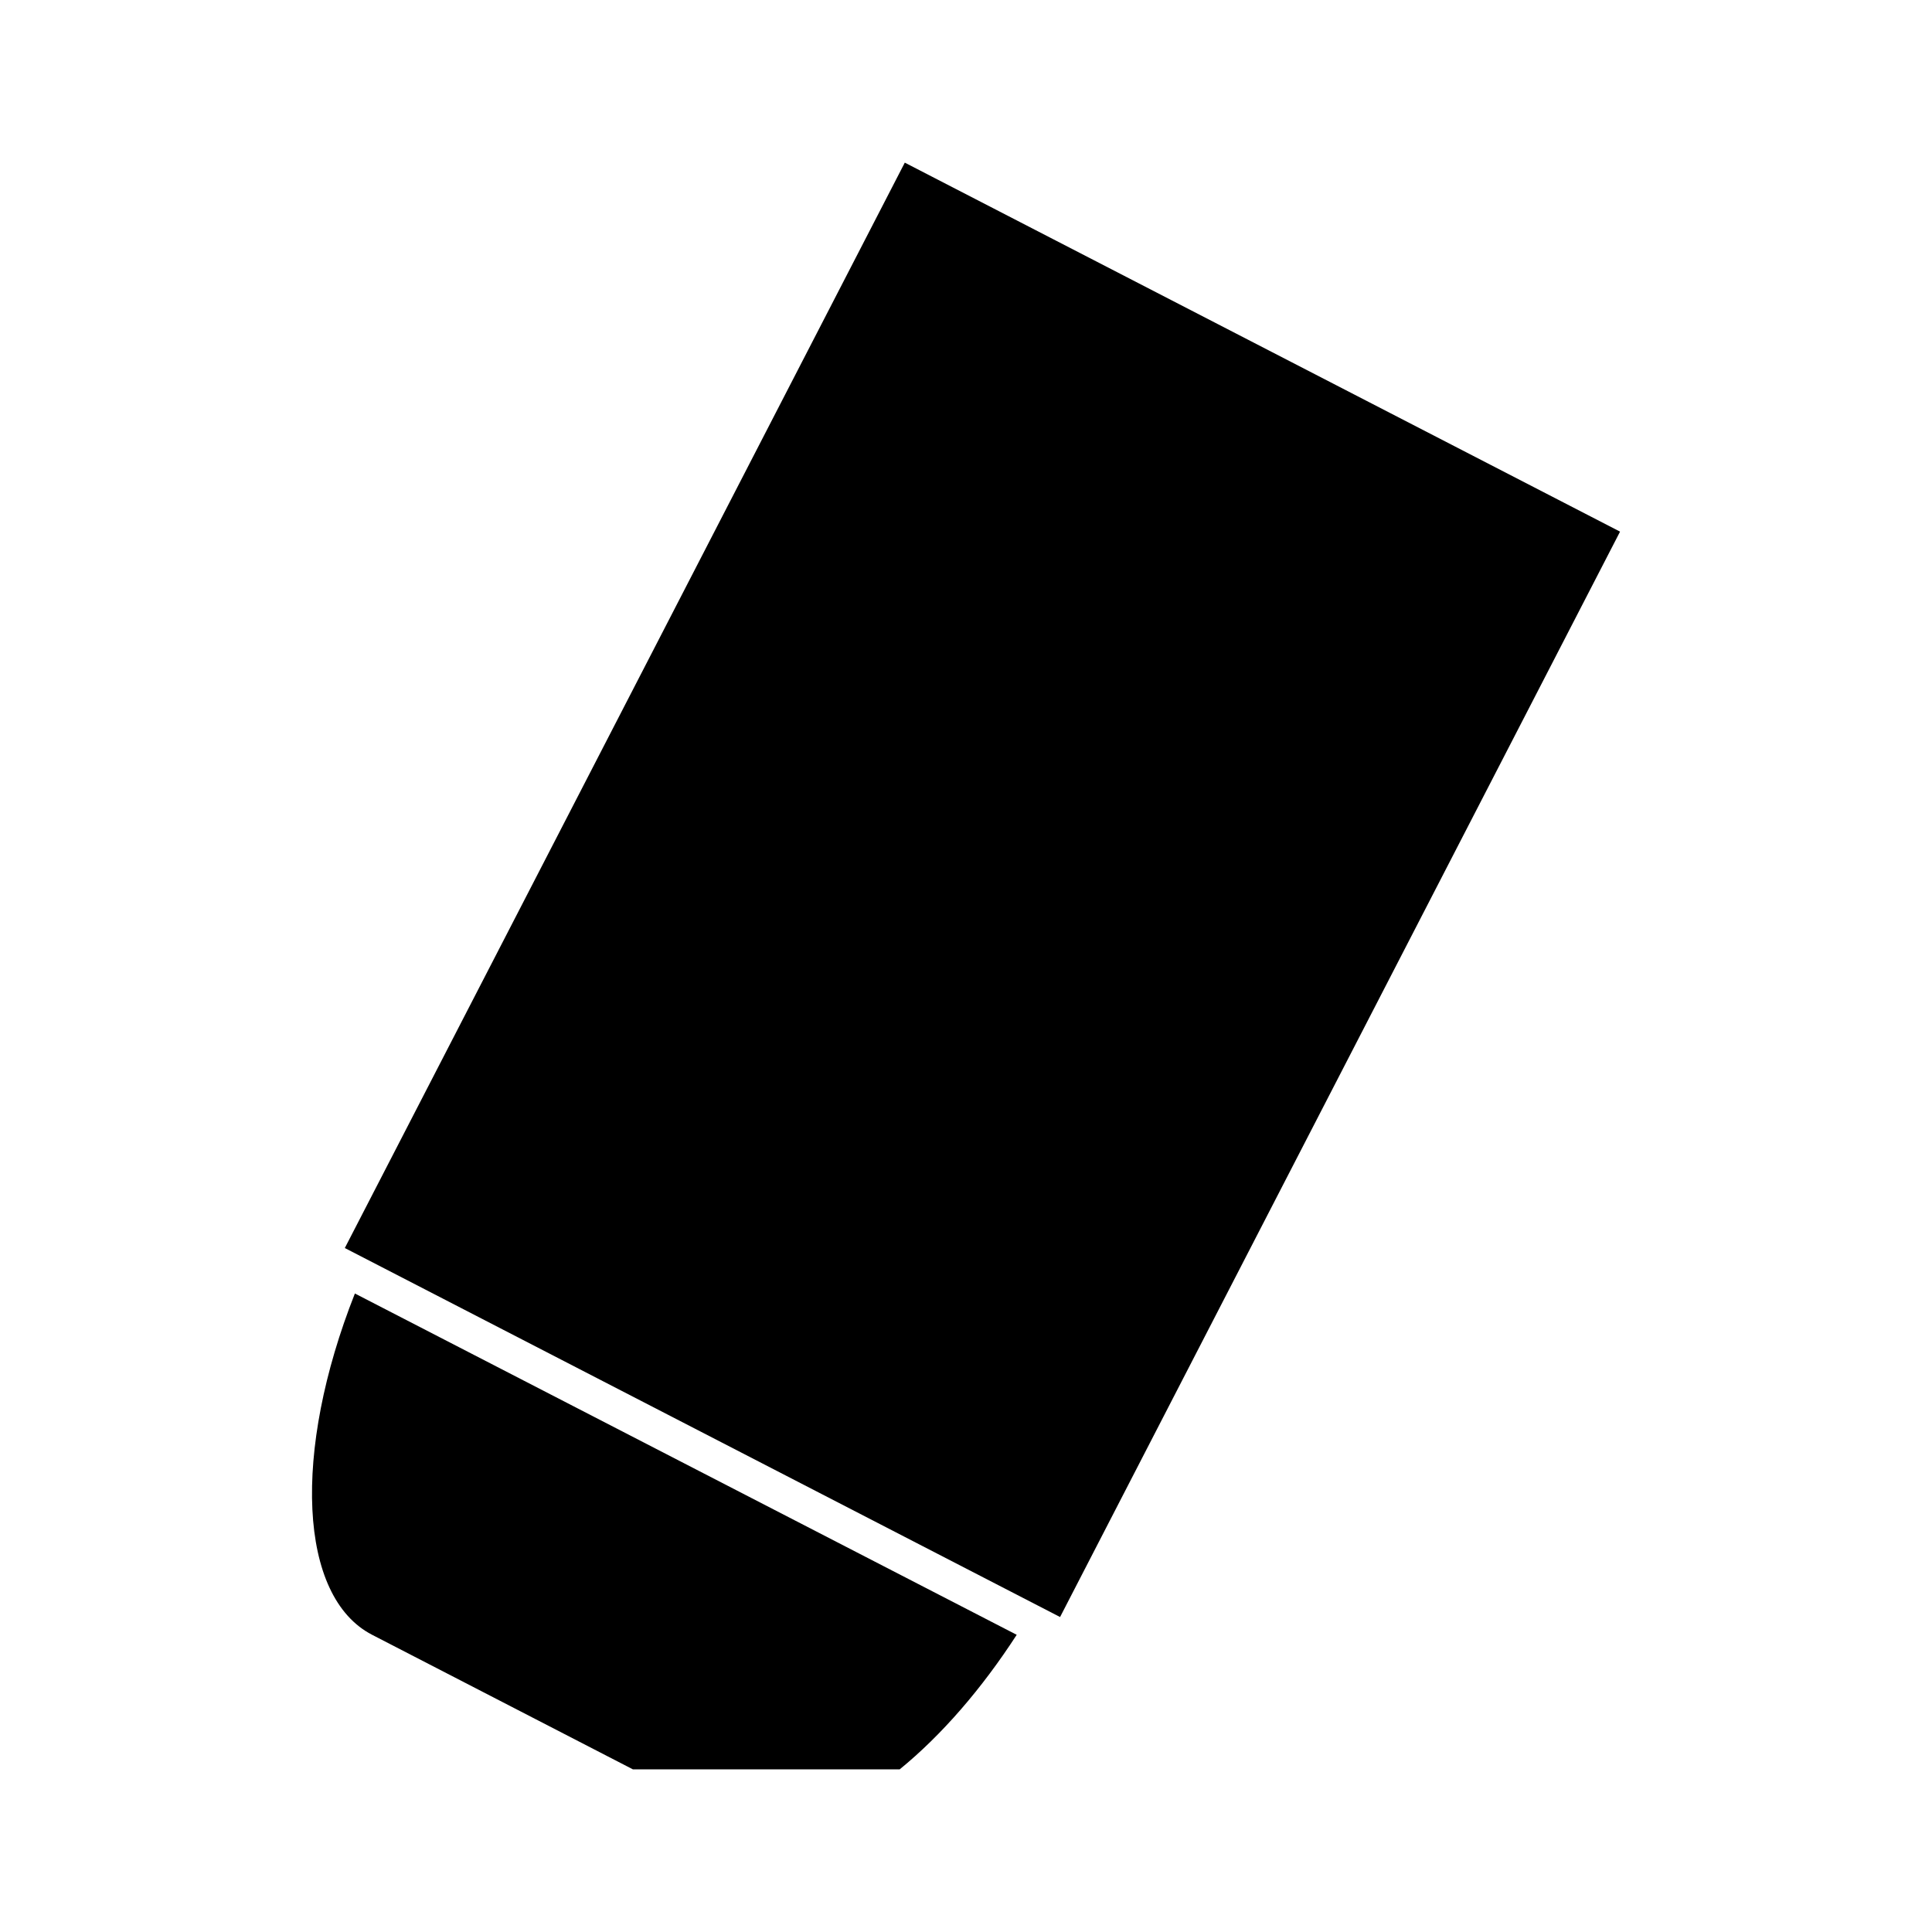 <?xml version="1.0" encoding="UTF-8"?>
<!-- Uploaded to: ICON Repo, www.iconrepo.com, Generator: ICON Repo Mixer Tools -->
<svg fill="#000000" width="800px" height="800px" version="1.1" viewBox="144 144 512 512" xmlns="http://www.w3.org/2000/svg">
 <g>
  <path d="m413.44 577.24c-9.289 14.328-19.918 26.609-31.016 35.66h-70.691l-69.117-35.66c-19.523-10.078-21.176-48.414-4.566-90.449z"/>
  <path d="m235.38 474.74 148.4-287.64 189.55 97.789-148.4 287.64z"/>
 </g>
</svg>